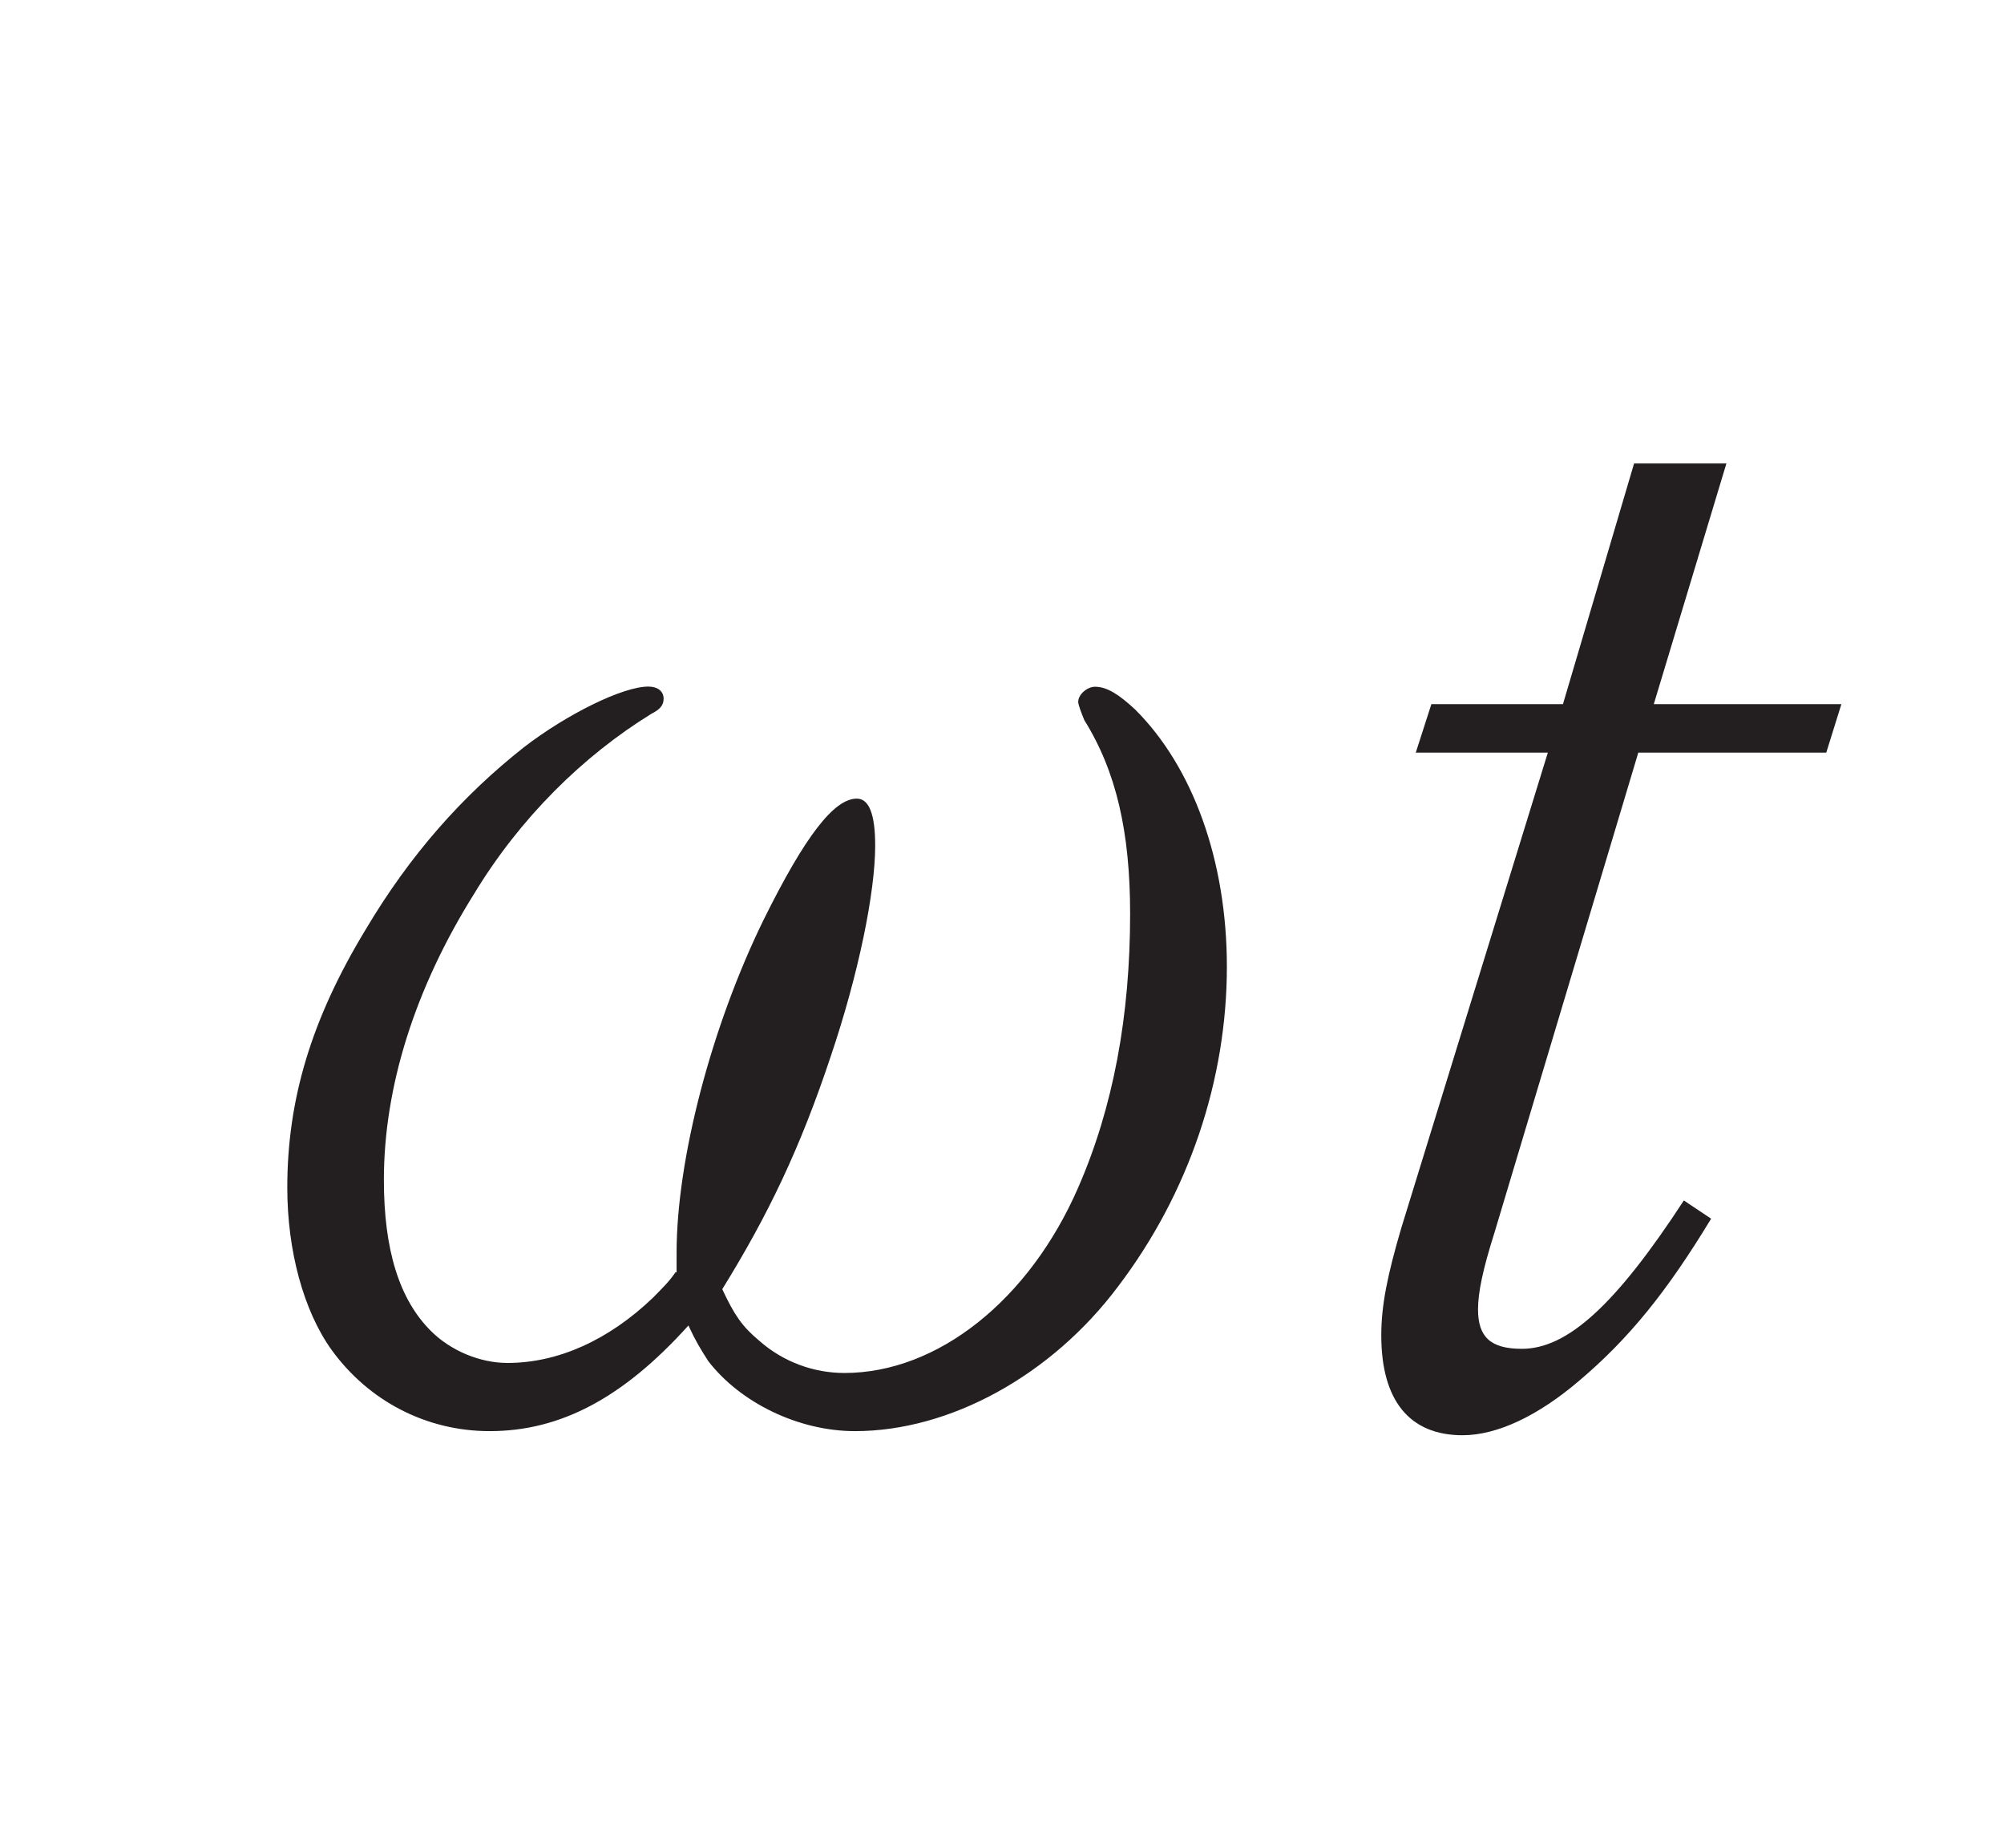 <?xml version="1.0"?><!--Antenna House PDF Viewer SDK V3.3 MR13 (3,3,2014,0515) for Windows Copyright (c) 1999-2014 Antenna House, Inc.--><svg xml:space="preserve" version="1.1" fill="black" fill-rule="evenodd" font-style="normal" font-weight="normal" font-stretch="normal" width="12.2pt" height="11.25pt" viewBox="0 0 12.2 11.25" xmlns="http://www.w3.org/2000/svg" xmlns:xlink="http://www.w3.org/1999/xlink"><rect x="0" y="0" width="12.2" height="11.25" fill="#808080" stroke="none"/><defs><clipPath id="c0"><rect x="0" y="0" width="12.2" height="11.25" fill="none" clip-rule="evenodd"/></clipPath><clipPath id="c1"><rect x="-1" y="-1" width="597" height="844" fill="none" clip-rule="evenodd"/></clipPath><clipPath id="c2"><rect x="0" y="0" width="595" height="842" fill="none" clip-rule="evenodd"/></clipPath><clipPath id="c3"><rect x="0" y="0" width="595" height="842" fill="none" clip-rule="evenodd"/></clipPath><clipPath id="c4"><path d="M460.212,-11.565h144.235v320.157l-111.484,-121.479l-32.751,-198.678" fill="none" clip-rule="nonzero"/></clipPath><clipPath id="c5"><path d="M.015,842.023h595.01v-842.008h-595.01v842.008z" fill="none" clip-rule="nonzero"/></clipPath><linearGradient id="g0" gradientUnits="userSpaceOnUse" x1="0" y1="0" x2="593.557" y2="0"><stop stop-color="#E1B7B8" offset="0" stop-opacity="1"/><stop stop-color="#FDFAF9" offset="0.961" stop-opacity="1"/><stop stop-color="#FDFAF9" offset="0.961" stop-opacity="1"/><stop stop-color="white" offset="1" stop-opacity="1"/></linearGradient><clipPath id="c6"><path d="M562.799,521.523l-254.831,-277.678l-41.299,-255.41h43.962l182.332,198.678l47.249,286.626c5.703,35.269 31.766,62.162 64.235,70.617v2.453c-15.481,-4.146 -30.006,-12.6 -41.648,-25.286" fill="none" clip-rule="nonzero"/></clipPath><clipPath id="c7"><path d="M.015,842.023h595.01v-842.008h-595.01v842.008z" fill="none" clip-rule="nonzero"/></clipPath><linearGradient id="g1" gradientUnits="userSpaceOnUse" x1="0" y1="0" x2="495.482" y2="0"><stop stop-color="#E1B7B8" offset="0" stop-opacity="1"/><stop stop-color="#FDFAF9" offset="0.961" stop-opacity="1"/><stop stop-color="#FDFAF9" offset="0.961" stop-opacity="1"/><stop stop-color="white" offset="1" stop-opacity="1"/></linearGradient><clipPath id="c8"><path d="M540.212,473.739l-47.249,-286.626l111.484,121.479v235.764c-32.469,-8.455 -58.532,-35.348 -64.235,-70.617" fill="none" clip-rule="nonzero"/></clipPath><clipPath id="c9"><path d="M.015,842.023h595.01v-842.008h-595.01v842.008z" fill="none" clip-rule="nonzero"/></clipPath><linearGradient id="g2" gradientUnits="userSpaceOnUse" x1="0" y1="0" x2="495.526" y2="0"><stop stop-color="#E1B7B8" offset="0" stop-opacity="1"/><stop stop-color="#FDFAF9" offset="0.961" stop-opacity="1"/><stop stop-color="#FDFAF9" offset="0.961" stop-opacity="1"/><stop stop-color="white" offset="1" stop-opacity="1"/></linearGradient><clipPath id="c10"><path d="M307.968,243.845l58.143,359.569c-3.676,-12.216 -10.092,-23.812 -19.294,-33.84l-197.93,-215.675l-59.095,-365.464h.241c3.128,14.799 10.134,28.979 21.1,40.927l196.835,214.483" fill="none" clip-rule="nonzero"/></clipPath><clipPath id="c11"><path d="M.015,842.023h595.01v-842.008h-595.01v842.008z" fill="none" clip-rule="nonzero"/></clipPath><linearGradient id="g3" gradientUnits="userSpaceOnUse" x1="0" y1="0" x2="696.324" y2="0"><stop stop-color="#E1B7B8" offset="0" stop-opacity="1"/><stop stop-color="#FDFAF9" offset="0.961" stop-opacity="1"/><stop stop-color="#FDFAF9" offset="0.961" stop-opacity="1"/><stop stop-color="white" offset="1" stop-opacity="1"/></linearGradient><clipPath id="c12"><path d="M111.133,29.362c-10.966,-11.948 -17.972,-26.128 -21.1,-40.927h176.636l41.299,255.41l-196.835,-214.483" fill="none" clip-rule="nonzero"/></clipPath><clipPath id="c13"><path d="M.015,842.023h595.01v-842.008h-595.01v842.008z" fill="none" clip-rule="nonzero"/></clipPath><linearGradient id="g4" gradientUnits="userSpaceOnUse" x1="0" y1="0" x2="696.324" y2="0"><stop stop-color="#E1B7B8" offset="0" stop-opacity="1"/><stop stop-color="#FDFAF9" offset="0.961" stop-opacity="1"/><stop stop-color="#FDFAF9" offset="0.961" stop-opacity="1"/><stop stop-color="white" offset="1" stop-opacity="1"/></linearGradient><clipPath id="c14"><path d="M195.53,642.351c2.343,14.49 8.127,27.562 16.375,38.528l-221.353,-241.198v-258.312l158.335,172.53l46.643,288.452" fill="none" clip-rule="nonzero"/></clipPath><clipPath id="c15"><path d="M.015,842.023h595.01v-842.008h-595.01v842.008z" fill="none" clip-rule="nonzero"/></clipPath><linearGradient id="g5" gradientUnits="userSpaceOnUse" x1="0" y1="0" x2="508.959" y2="0"><stop stop-color="#E1B7B8" offset="0" stop-opacity="1"/><stop stop-color="#FDFAF9" offset="0.961" stop-opacity="1"/><stop stop-color="#FDFAF9" offset="0.961" stop-opacity="1"/><stop stop-color="white" offset="1" stop-opacity="1"/></linearGradient><clipPath id="c16"><path d="M366.111,603.414l1.783,11.031c7.702,47.627 -24.64,92.484 -72.237,100.19c-13.977,2.263 -27.714,1.067 -40.343,-2.952c-13.769,-4.503 -26.608,-12.497 -37.103,-23.933l-6.306,-6.871c-8.248,-10.966 -14.032,-24.038 -16.375,-38.528l-46.643,-288.452l197.93,215.675c9.202,10.028 15.618,21.624 19.294,33.84" fill="none" clip-rule="nonzero"/></clipPath><linearGradient id="g6" gradientUnits="userSpaceOnUse" x1="0" y1="0" x2="508.935" y2="0"><stop stop-color="#E1B7B8" offset="0" stop-opacity="1"/><stop stop-color="#FDFAF9" offset="0.961" stop-opacity="1"/><stop stop-color="#FDFAF9" offset="0.961" stop-opacity="1"/><stop stop-color="white" offset="1" stop-opacity="1"/></linearGradient><clipPath id="c17"><path d="M666.911,856.205h-498.318v-332.212h498.318v332.212z" fill="none" clip-rule="nonzero"/></clipPath><clipPath id="c18"><path d="M605.038,847.908c-3.09,-3.408 -6.76,-6.297 -10.804,-8.426c-13.311,-7.009 -29.21,-6.877 -43.91,-3.966c-14.701,2.912 -28.805,8.394 -43.434,11.662c-29.192,6.52 -60.276,3.907 -88.031,-7.401c-9.142,-3.725 -18.111,-8.506 -24.852,-15.831c-6.742,-7.325 -11.004,-17.56 -9.399,-27.479c1.525,-9.435 8.037,-17.572 8.871,-27.097c1.033,-11.798 -6.962,-22.576 -16.253,-29.662c-9.292,-7.088 -20.195,-11.809 -29.168,-19.311c-17.96,-15.016 -26.129,-41.216 -19.979,-64.076c6.151,-22.859 26.28,-41.115 49.23,-44.647c6.509,-1.002 13.245,-.932 19.469,-3.119c6.225,-2.189 12.076,-7.464 12.337,-14.183c.242,-6.227 -4.188,-11.475 -6.607,-17.195c-6.91,-16.343 4.222,-36.202 20.051,-43.652c15.828,-7.449 34.401,-5.245 51.178,-.423c16.777,4.82 32.97,12.108 50.229,14.583c29.619,4.248 60.716,-7.43 81.438,-29.302v329.971c-.124,-.164 -.246,-.314 -.366,-.446" fill="none" clip-rule="nonzero"/></clipPath><clipPath id="c19"><path d="M.015,842.023h595.01v-842.008h-595.01v842.008z" fill="none" clip-rule="nonzero"/></clipPath><clipPath id="c20"><path d="M.015,842.023h595.01v-842.008h-595.01v842.008z" fill="none" clip-rule="nonzero"/></clipPath><clipPath id="c21"><path d="M.015,842.023h595.01v-842.008h-595.01v842.008z" fill="none" clip-rule="nonzero"/></clipPath><clipPath id="c22"><path d="M.015,842.023h595.01v-842.008h-595.01v842.008z" fill="none" clip-rule="nonzero"/></clipPath></defs><g clip-path="url(#c0)"><g><view viewBox="0 0 12.2 11.25" id="p1"/></g><g transform="translate(-242.35,-629.75)" clip-path="url(#c1)"><g clip-path="url(#c2)"><g transform="matrix(1,0,0,-1,0,842)" clip-path="url(#c3)"><g stroke-opacity="0"><rect x="0.015" y="0.015" width="595.01" height="842.008" fill="#E7E8E8" fill-rule="nonzero"/></g><g clip-path="url(#c4)"><g clip-path="url(#c5)"><g transform="matrix(-0.11,-1,-1,0.11,582.212,442.823)"><rect x="131.243" y="-60.693" width="319.526" height="166.68" fill="url(#g0)" fill-rule="nonzero"/></g></g></g><g clip-path="url(#c6)"><g clip-path="url(#c7)"><g transform="matrix(0.884,1,1,-0.884,218.739,9.963)"><rect x="18.202" y="-239.506" width="469.806" height="455.615" fill="url(#g1)" fill-rule="nonzero"/></g></g></g><g clip-path="url(#c8)"><g clip-path="url(#c9)"><g transform="matrix(0.884,1,1,-0.884,222.9,6.207)"><rect x="235.541" y="-115.491" width="251.133" height="234.556" fill="url(#g2)" fill-rule="nonzero"/></g></g></g><g clip-path="url(#c10)"><g clip-path="url(#c11)"><g transform="matrix(0.022,-1,-1,-0.022,221.41,595.871)"><rect x="-10.408" y="-144.797" width="609.135" height="289.34" fill="url(#g3)" fill-rule="nonzero"/></g></g></g><g clip-path="url(#c12)"><g clip-path="url(#c13)"><g transform="matrix(0.022,-1,-1,-0.022,188.555,595.155)"><rect x="348.996" y="-111.699" width="248.464" height="223.146" fill="url(#g4)" fill-rule="nonzero"/></g></g></g><g clip-path="url(#c14)"><g clip-path="url(#c15)"><g transform="matrix(1,0.891,0.891,-1,-174.354,185.579)"><rect x="95.111" y="-189.499" width="366.219" height="383.696" fill="url(#g5)" fill-rule="nonzero"/></g></g></g><g clip-path="url(#c16)"><g transform="matrix(1,0.891,0.891,-1,-182.634,194.855)"><rect x="263.802" y="-126.35" width="306.676" height="314.957" fill="url(#g6)" fill-rule="nonzero"/></g></g><g stroke-opacity="0"><rect x="38.436" y="37.286" width="518.117" height="571.527" fill="white" fill-rule="nonzero"/></g><g stroke-opacity="0"><path d="M2.603,-1.024c-.037,.055 -.075,.092 -.139,.157c-.27,.258 -.578,.396 -.884,.396c-.168,0 -.345,-.074 -.465,-.193c-.195,-.193 -.288,-.497 -.288,-.921c0,-.562 .186,-1.161 .549,-1.741c.279,-.461 .661,-.838 1.079,-1.096c.056,-.028 .075,-.055 .075,-.092c0,-.046 -.037,-.074 -.093,-.074c-.155,0 -.493,.166 -.757,.369c-.374,.295 -.694,.654 -.967,1.115c-.329,.544 -.474,1.032 -.474,1.566c0,.384 .099,.75 .27,.988c.225,.31 .575,.494 .962,.494c.428,0 .81,-.199 1.21,-.643c.046,.099 .075,.145 .121,.217c.195,.253 .549,.426 .893,.426c.579,0 1.197,-.34 1.602,-.881c.432,-.569 .662,-1.258 .662,-1.946c0,-.645 -.207,-1.216 -.559,-1.566c-.099,-.092 -.172,-.138 -.244,-.138c-.046,0 -.102,.046 -.102,.092c0,.018 .018,.064 .037,.111c.195,.313 .279,.682 .279,1.179c0,.62 -.102,1.176 -.316,1.666c-.298,.685 -.856,1.129 -1.423,1.129c-.186,0 -.372,-.066 -.521,-.198c-.102,-.086 -.148,-.152 -.223,-.312c.279,-.451 .474,-.857 .661,-1.419c.168,-.497 .27,-.995 .27,-1.281c0,-.193 -.038,-.286 -.112,-.286c-.139,0 -.316,.23 -.567,.737c-.316,.645 -.53,1.456 -.53,2.027v.12z" fill="#231F20" fill-rule="nonzero" transform="matrix(1,0,0,-1,243.86,203.483)"/></g><g transform="matrix(1,0,0,-1,243.86,203.483)" stroke-opacity="0"><path d="M8.466,-4.186h1.142l.092,-.295h-1.142l.442,-1.465h-.562l-.433,1.465h-.801l-.095,.295h.804l-.892,2.893c-.084,.286 -.122,.47 -.122,.654c0,.396 .171,.608 .495,.608c.212,0 .462,-.12 .71,-.332c.305,-.258 .535,-.544 .803,-.986l-.166,-.111c-.415,.636 -.709,.903 -.986,.903c-.193,0 -.267,-.074 -.267,-.24c0,-.101 .028,-.24 .101,-.47l.875,-2.92z" fill="#231F20" fill-rule="nonzero"/></g></g></g></g></g></svg>
